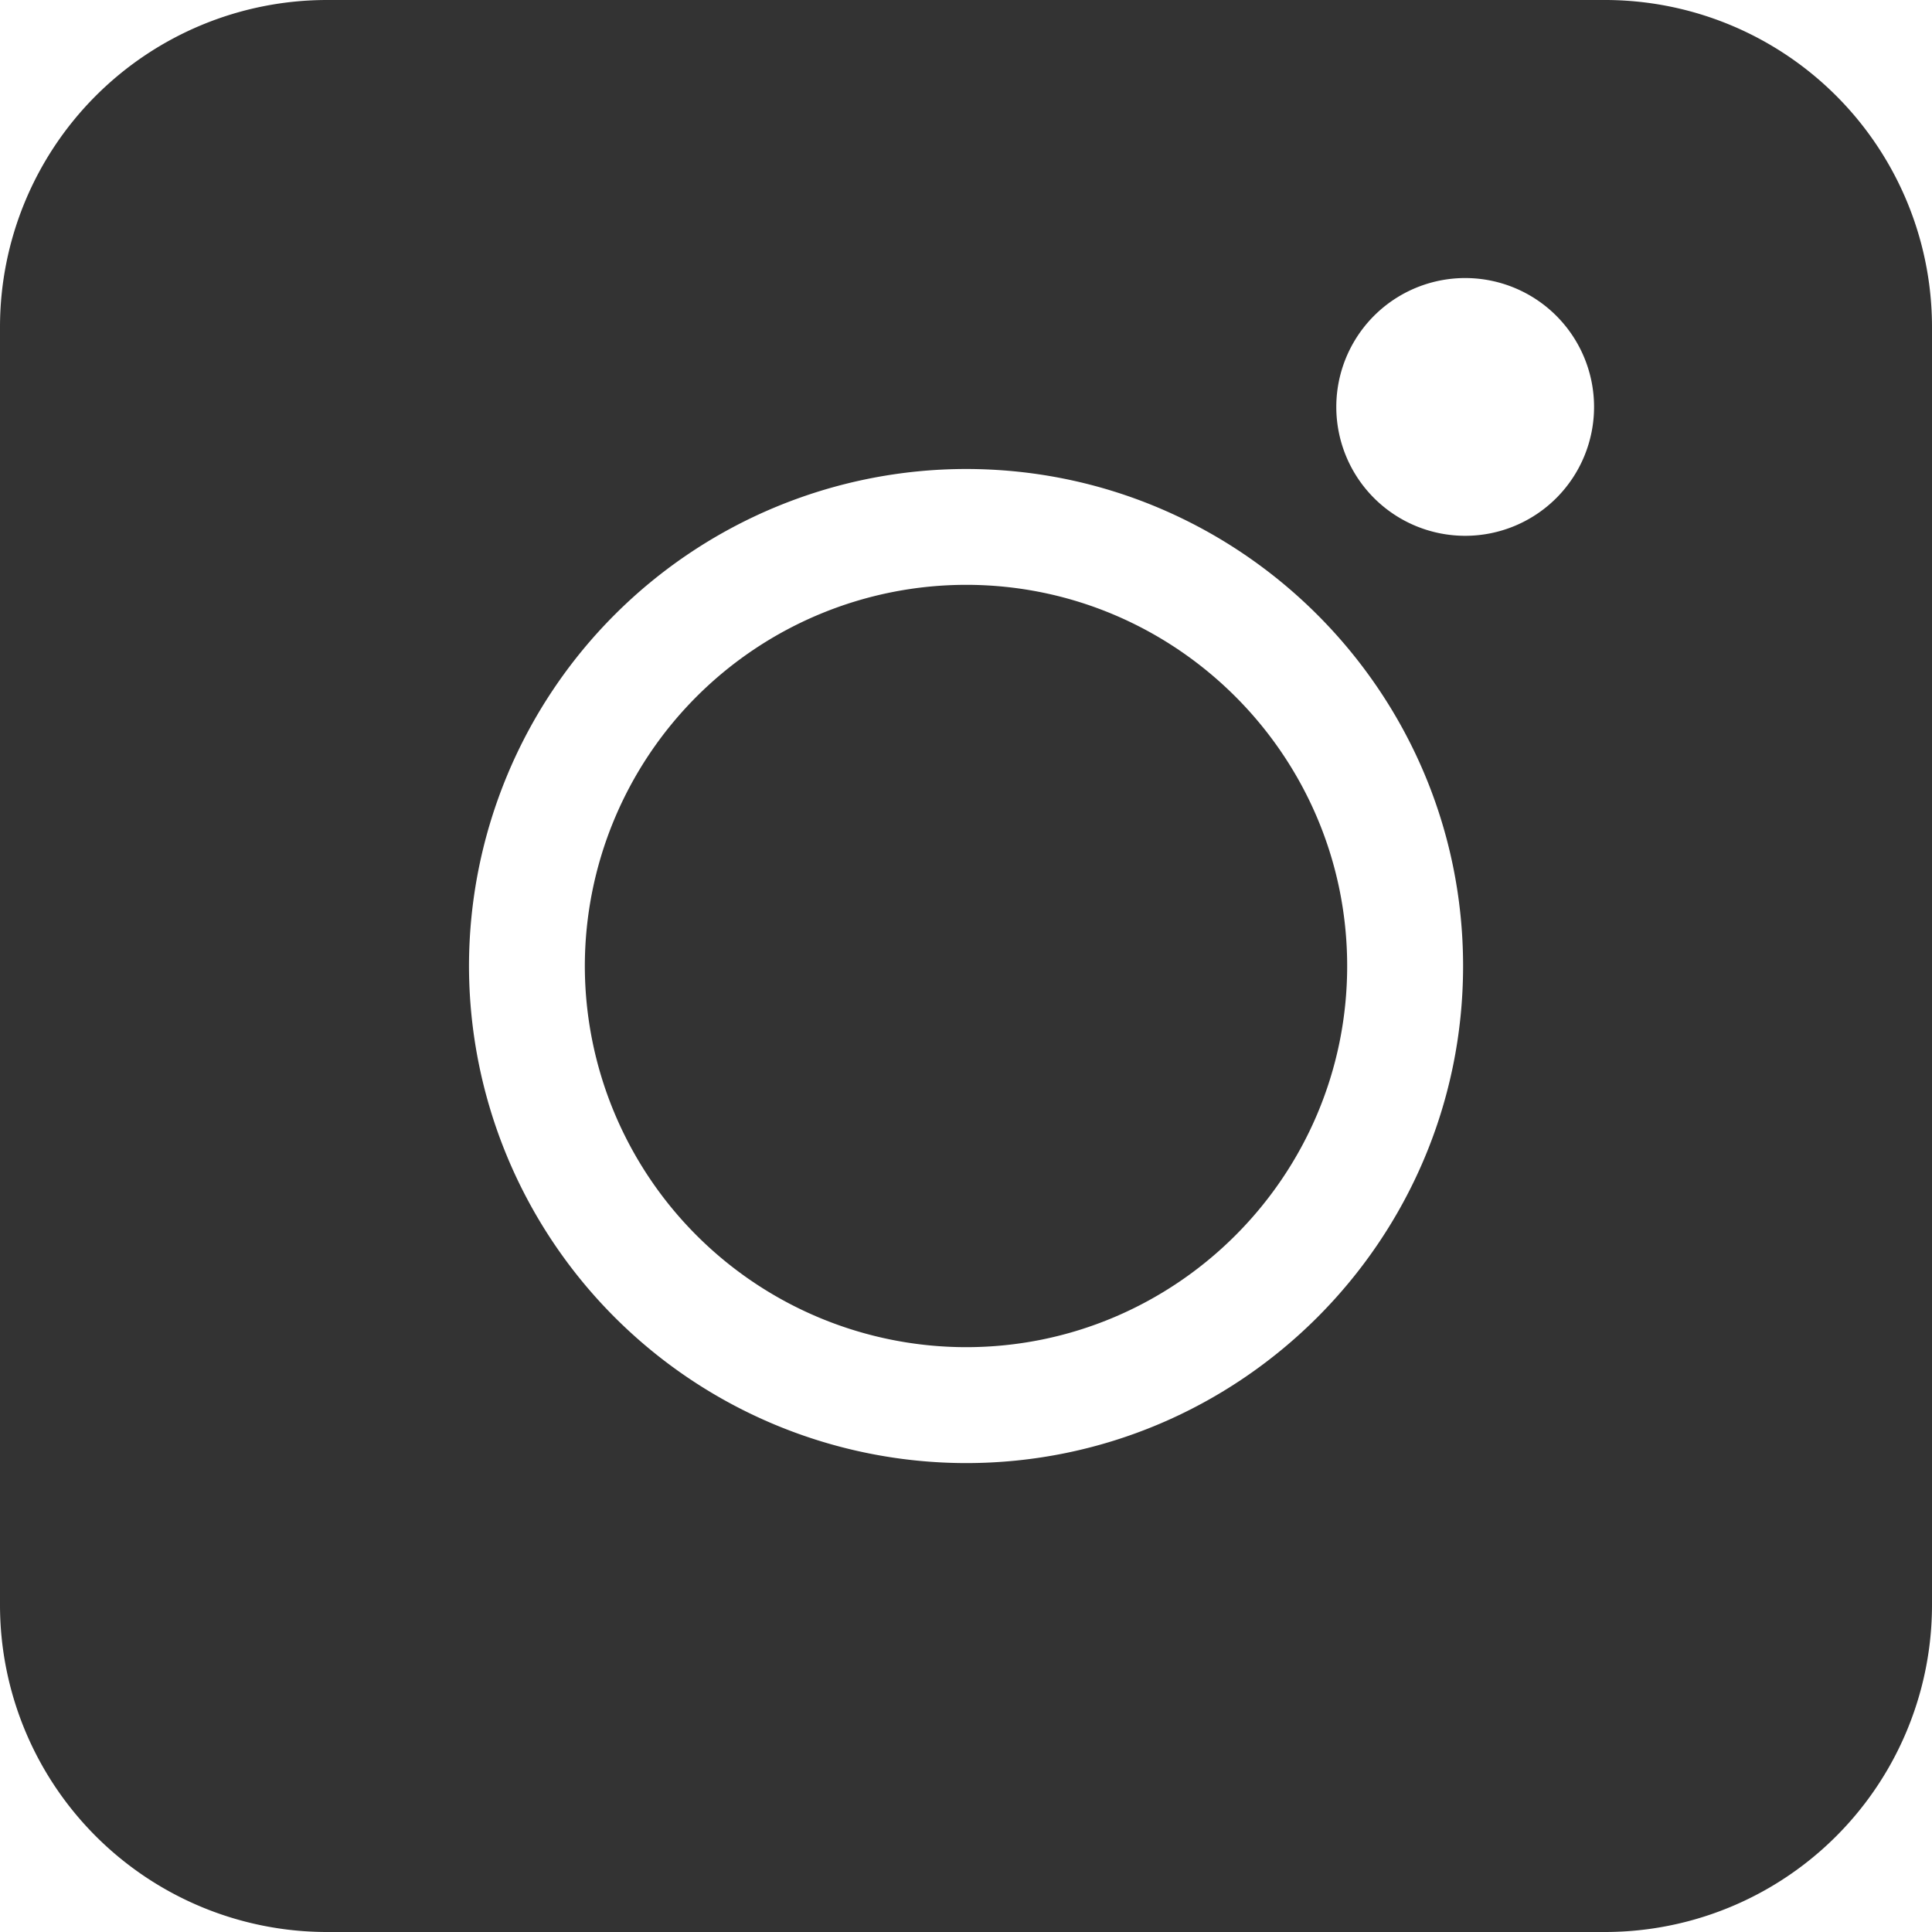 <svg xmlns="http://www.w3.org/2000/svg" width="24" height="24"><path fill="#333" d="M4.063 0h15.873A4.063 4.063 0 0124 4.063v15.873A4.063 4.063 0 0119.937 24H4.063A4.063 4.063 0 010 19.937V4.063A4.063 4.063 0 014.063 0zm3.202 12A4.74 4.74 0 0012 16.735c2.611 0 4.735-2.124 4.735-4.735S14.611 7.265 12 7.265A4.74 4.74 0 007.265 12zm-1.439 0A6.182 6.182 0 0012 18.175c3.405 0 6.175-2.77 6.175-6.175S15.404 5.826 12 5.826A6.18 6.18 0 005.826 12zm12.376-5.344a1.6 1.6 0 10-.002-3.202 1.6 1.6 0 00.002 3.202z"/></svg>
